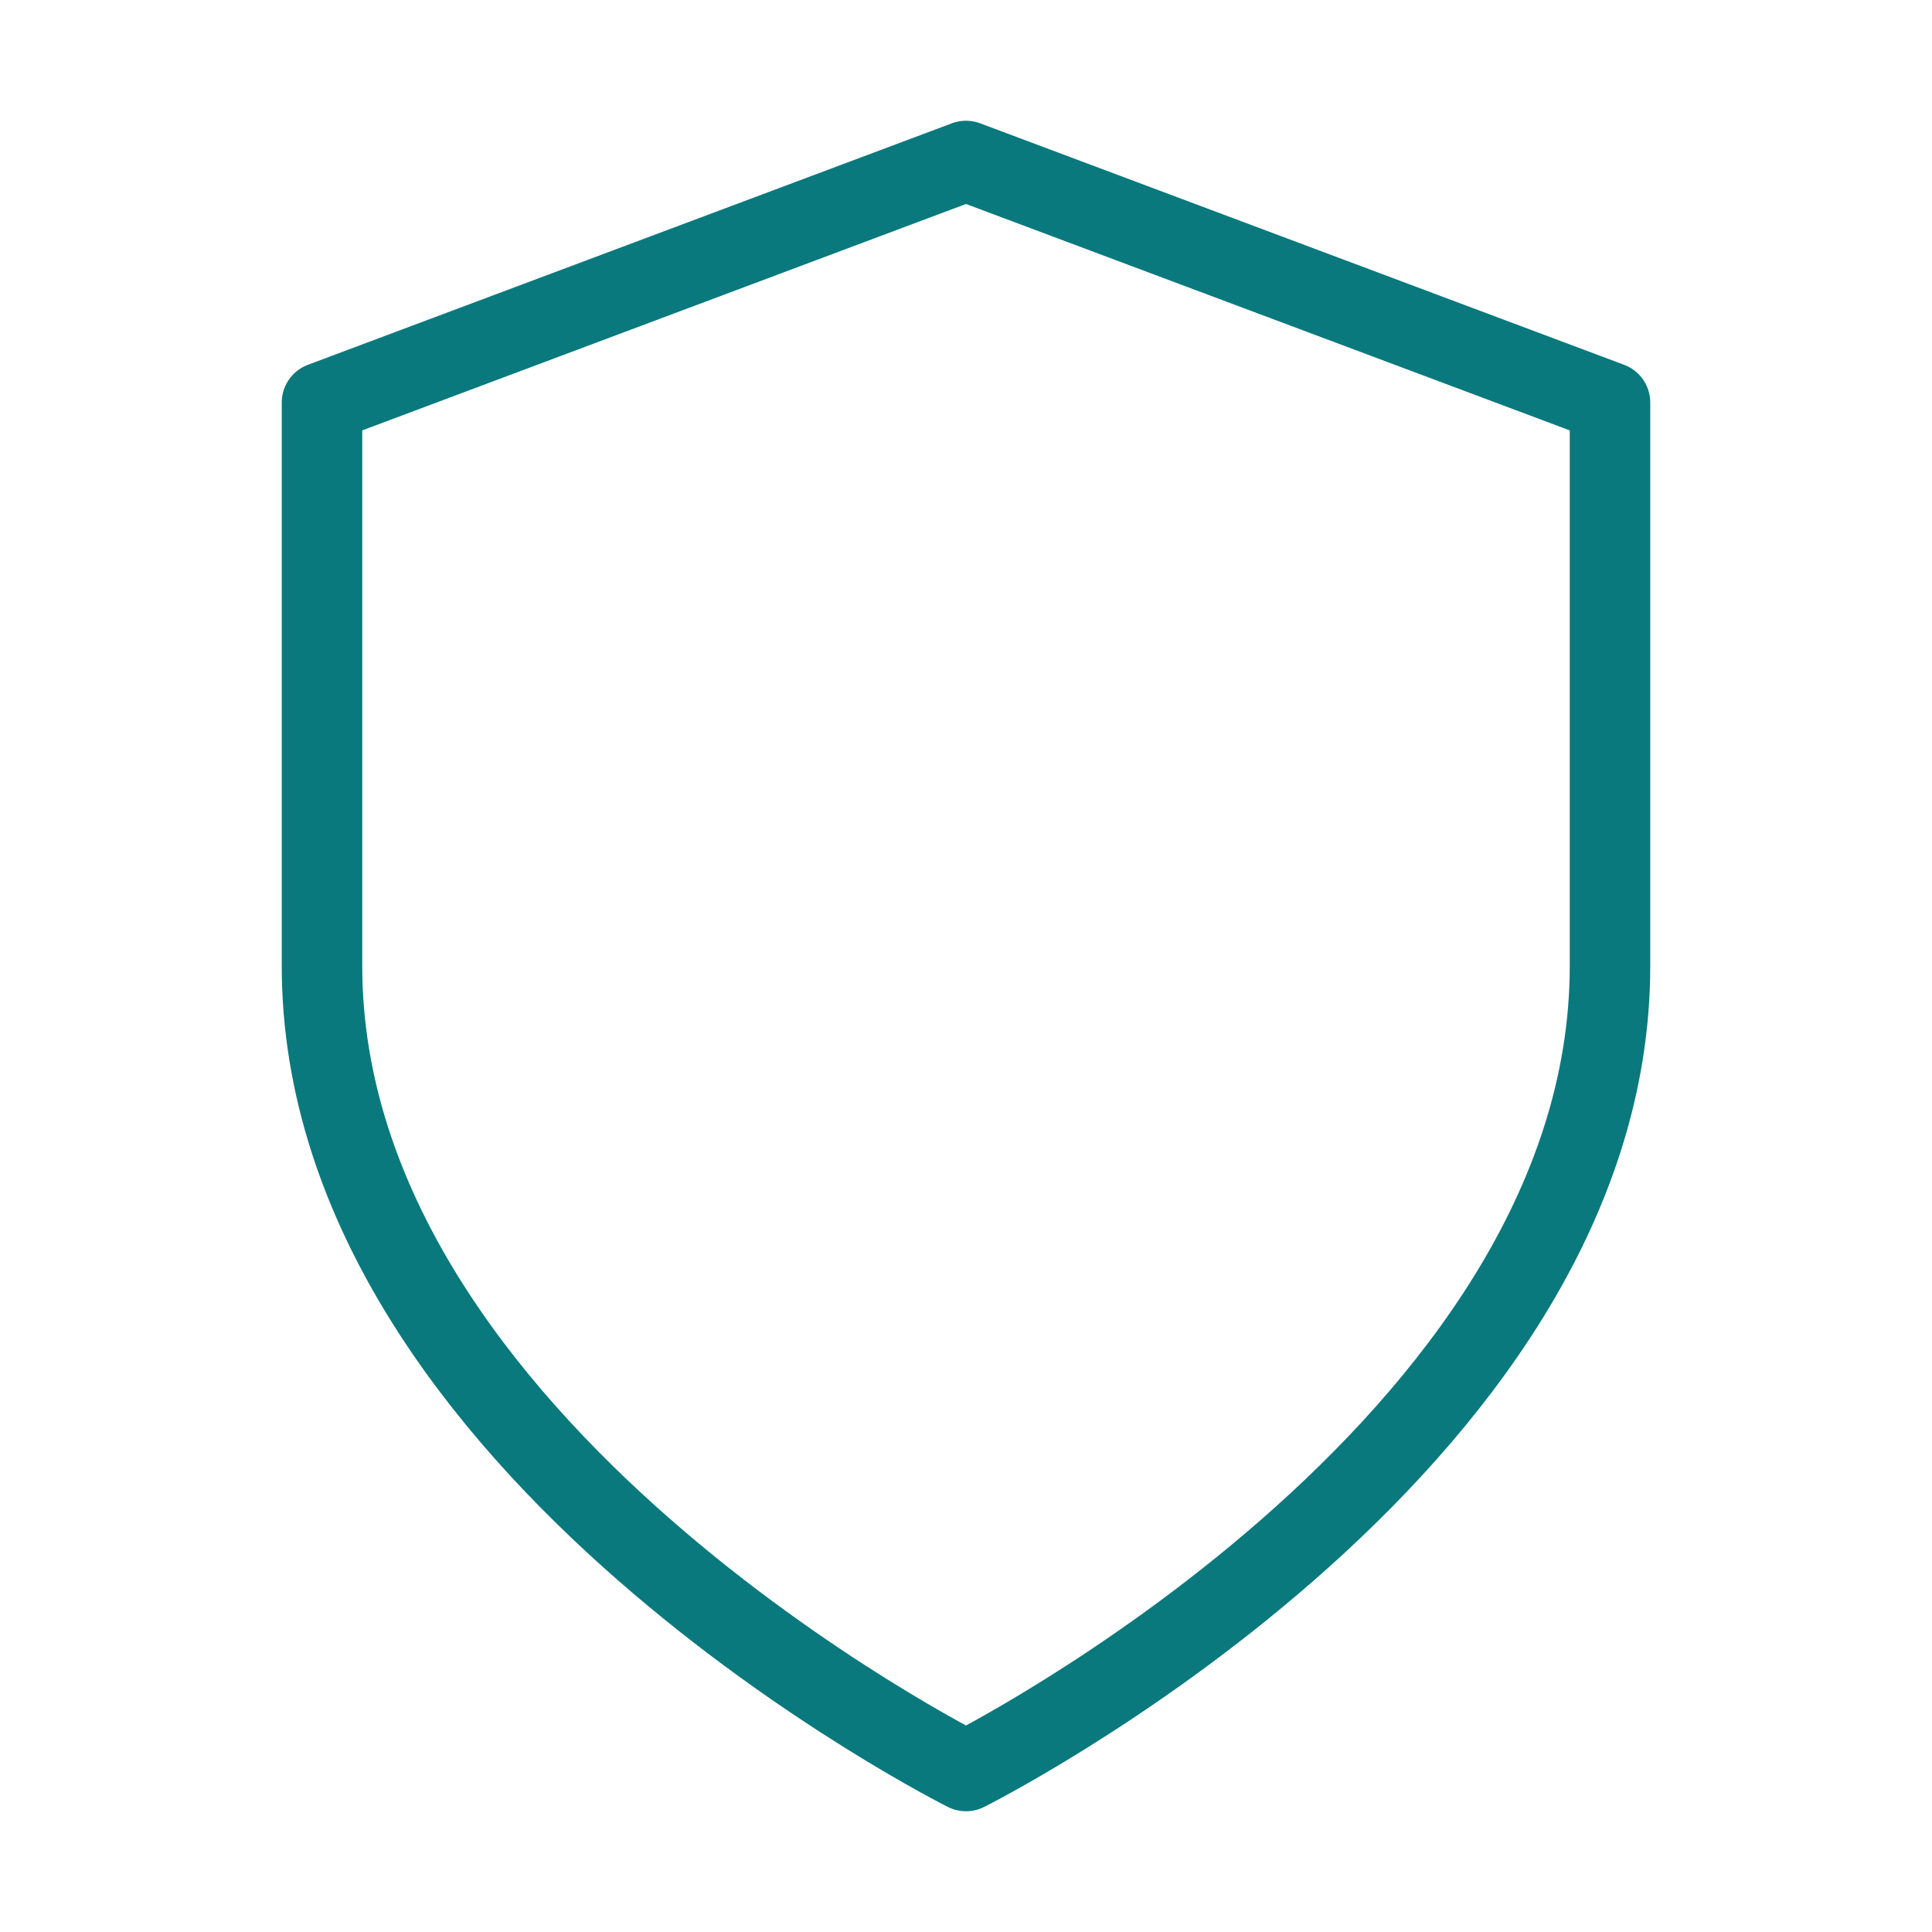 <svg xmlns="http://www.w3.org/2000/svg" width="24" height="24" viewBox="0 0 24 24" fill="none" stroke="#09797d" stroke-width="1" stroke-linecap="round" stroke-linejoin="round" class="feather feather-shield"><path d="M12 22s8-4 8-10V5l-8-3-8 3v7c0 6 8 10 8 10z"></path></svg>